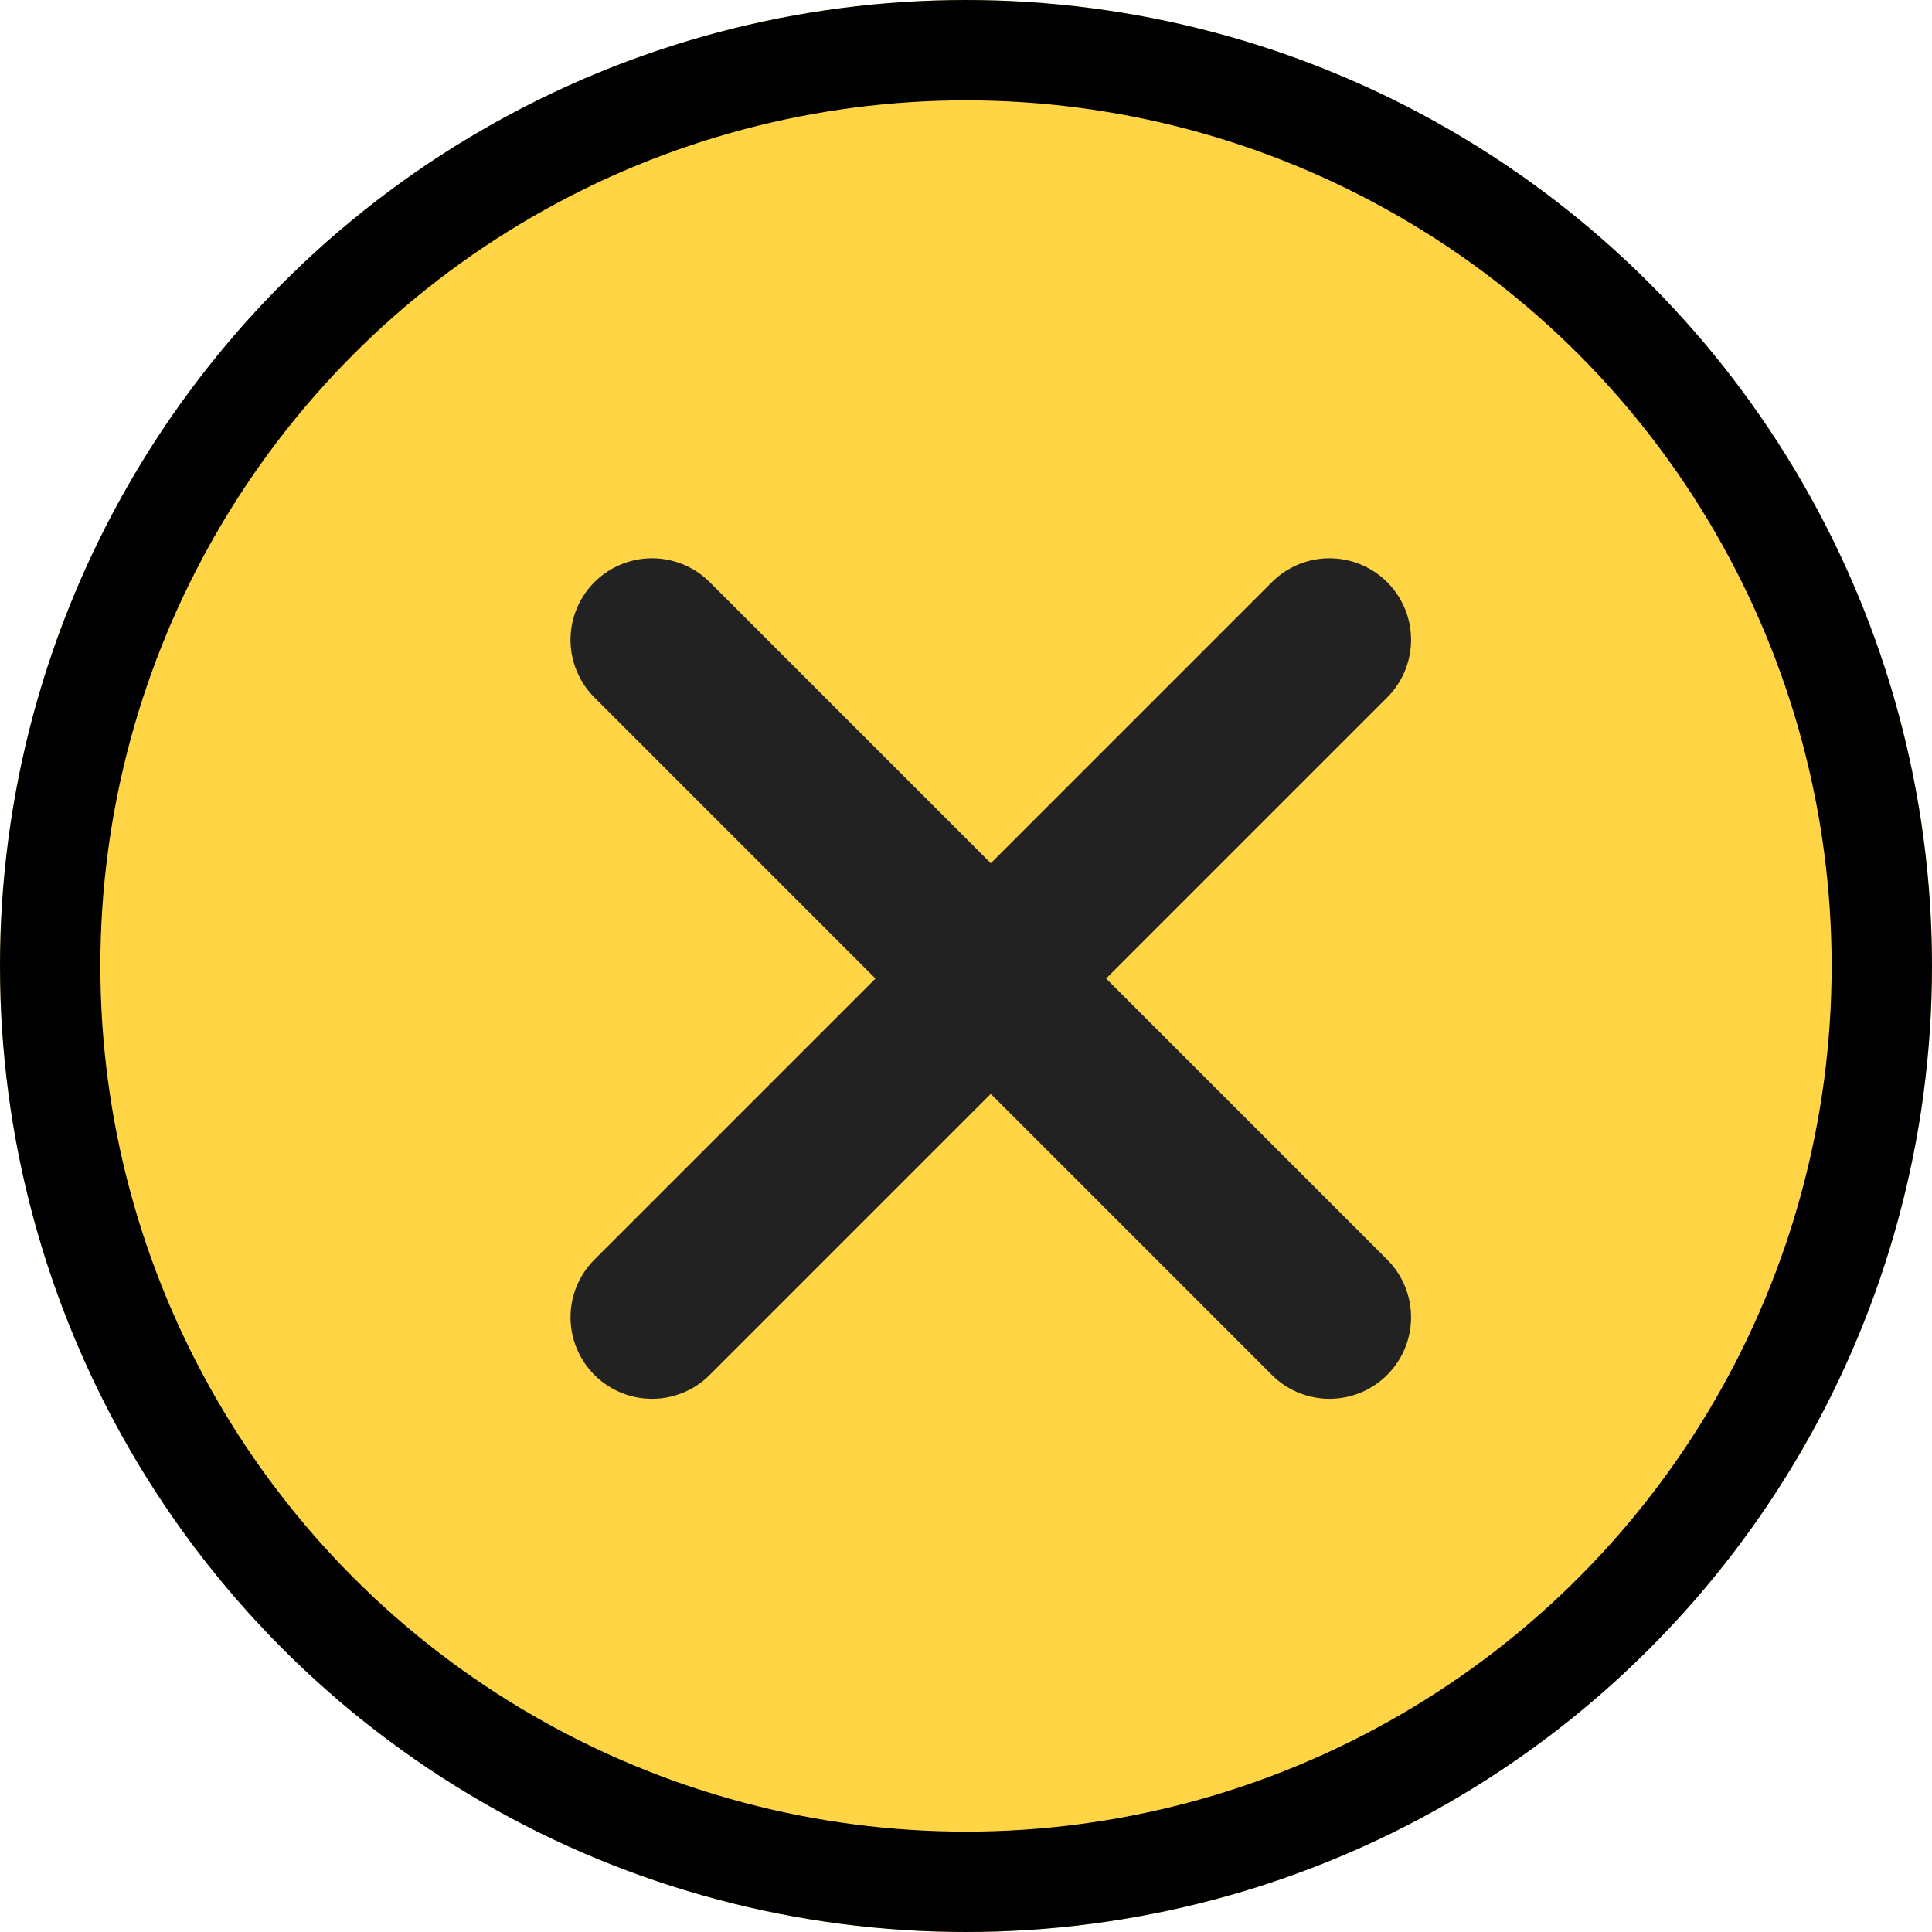 <svg xmlns="http://www.w3.org/2000/svg" width="77" height="77" viewBox="0 0 77 77">
  <g id="グループ_1016" data-name="グループ 1016" transform="translate(-1294 -377)">
    <g id="楕円形_63" data-name="楕円形 63" transform="translate(1294 377)" fill="#ffd445" stroke="#000" stroke-width="4">
      <circle cx="38.5" cy="38.5" r="38.5" stroke="none"/>
      <circle cx="38.5" cy="38.5" r="36.5" fill="none"/>
    </g>
    <g id="グループ_1015" data-name="グループ 1015" transform="translate(94)">
      <line id="線_105" data-name="線 105" x2="27" y2="27" transform="translate(1225.988 402.5)" fill="none" stroke="#222" stroke-linecap="round" stroke-width="6.5"/>
      <line id="線_106" data-name="線 106" x1="27" y2="27" transform="translate(1225.988 402.5)" fill="none" stroke="#222" stroke-linecap="round" stroke-width="6.5"/>
    </g>
  </g>
</svg>

